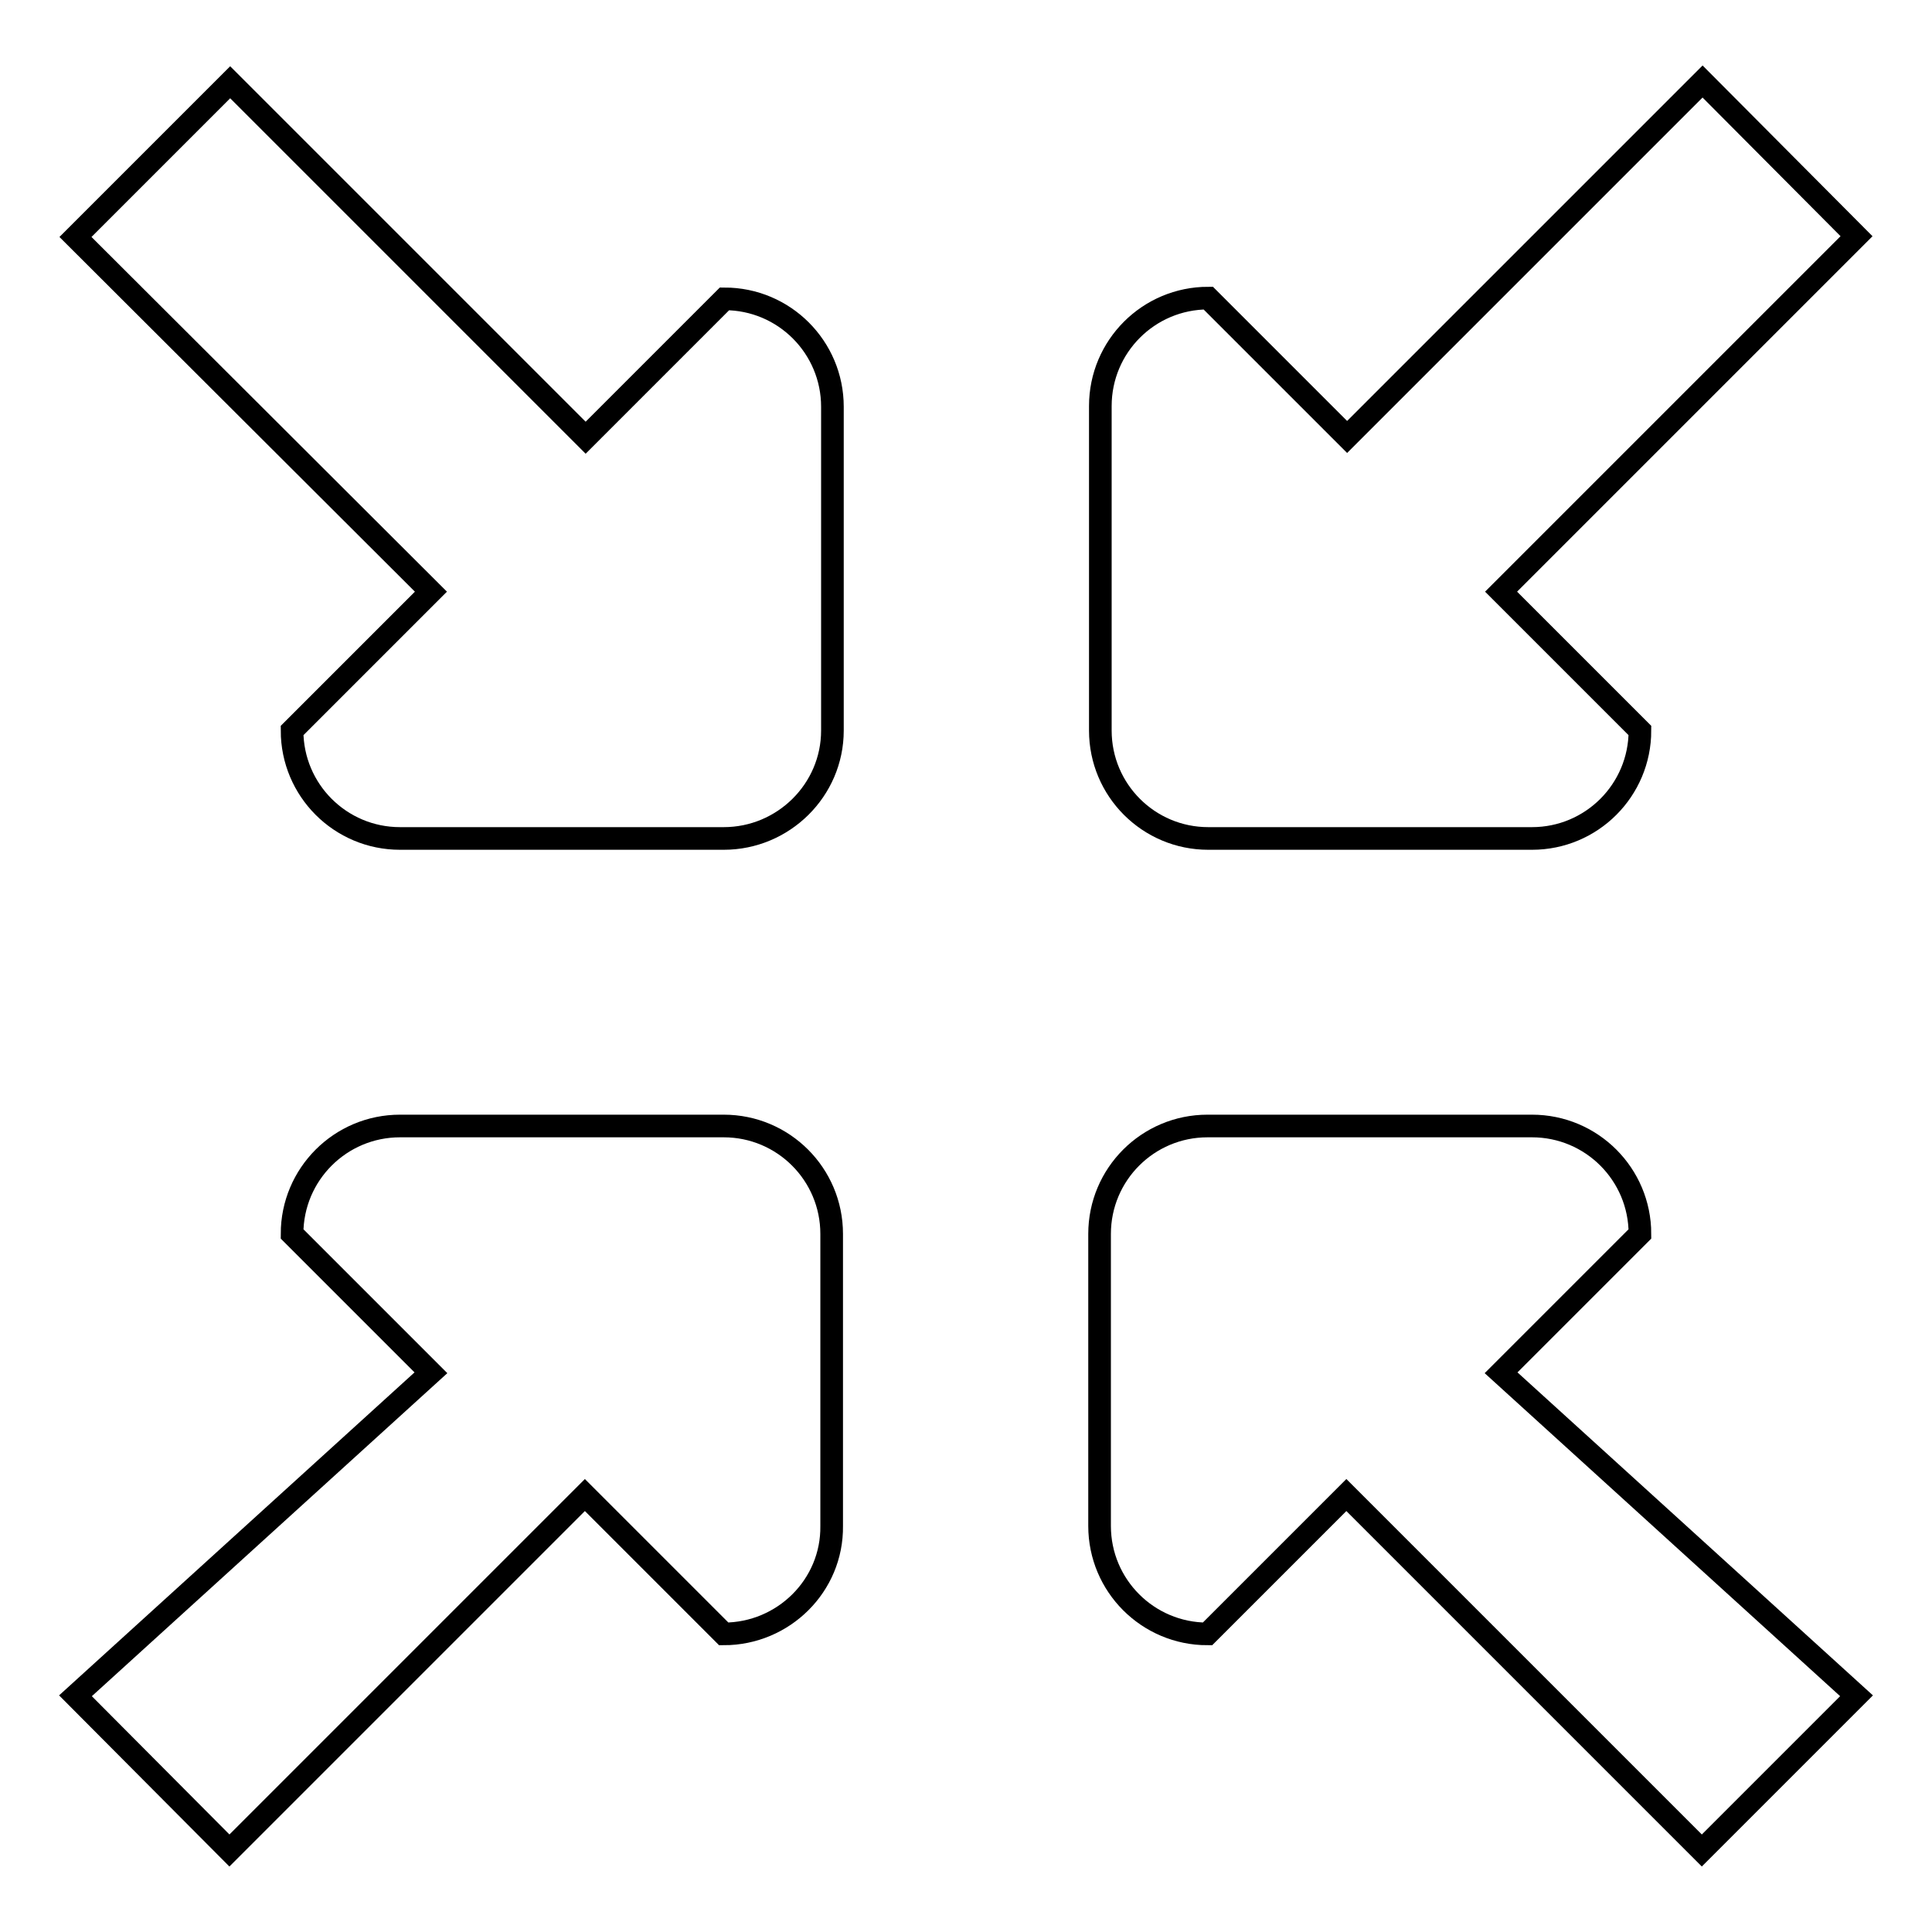 <?xml version="1.0" encoding="utf-8"?>
<!-- Svg Vector Icons : http://www.onlinewebfonts.com/icon -->
<!DOCTYPE svg PUBLIC "-//W3C//DTD SVG 1.1//EN" "http://www.w3.org/Graphics/SVG/1.1/DTD/svg11.dtd">
<svg version="1.1" xmlns="http://www.w3.org/2000/svg" xmlns:xlink="http://www.w3.org/1999/xlink" x="0px" y="0px" viewBox="0 0 256 256" enable-background="new 0 0 256 256" xml:space="preserve">
<g><g><path stroke-width="3" fill-opacity="0" stroke="#000000"  d="M198.9,78.4l18.4,18.4c0,7.9-6.4,14.3-14.3,14.3h-42.9c-7.9,0-14.3-6.4-14.3-14.3V53.8c0-7.9,6.4-14.3,14.3-14.3l18.4,18.4l47.1-47.1L246,31.3L198.9,78.4L198.9,78.4z M246,224.7l-20.5,20.5l-47.1-47.1l-18.4,18.4c-7.9,0-14.3-6.4-14.3-14.3v-38.7c0-7.9,6.4-14.3,14.3-14.3H203c7.9,0,14.3,6.4,14.3,14.3l-18.4,18.4L246,224.7L246,224.7z M95.9,216.5l-18.4-18.4l-47.1,47.1L10,224.7l47.1-42.8l-18.4-18.4c0-7.9,6.4-14.3,14.3-14.3h42.9c7.9,0,14.3,6.4,14.3,14.3v38.7C110.3,210.1,103.8,216.5,95.9,216.5L95.9,216.5z M95.9,111.1H53c-7.9,0-14.3-6.4-14.3-14.3l18.4-18.4L10,31.4l20.5-20.5l47.1,47.1l18.4-18.4c7.9,0,14.3,6.4,14.3,14.3v42.9C110.3,104.7,103.8,111.1,95.9,111.1L95.9,111.1z"/></g></g>
</svg>